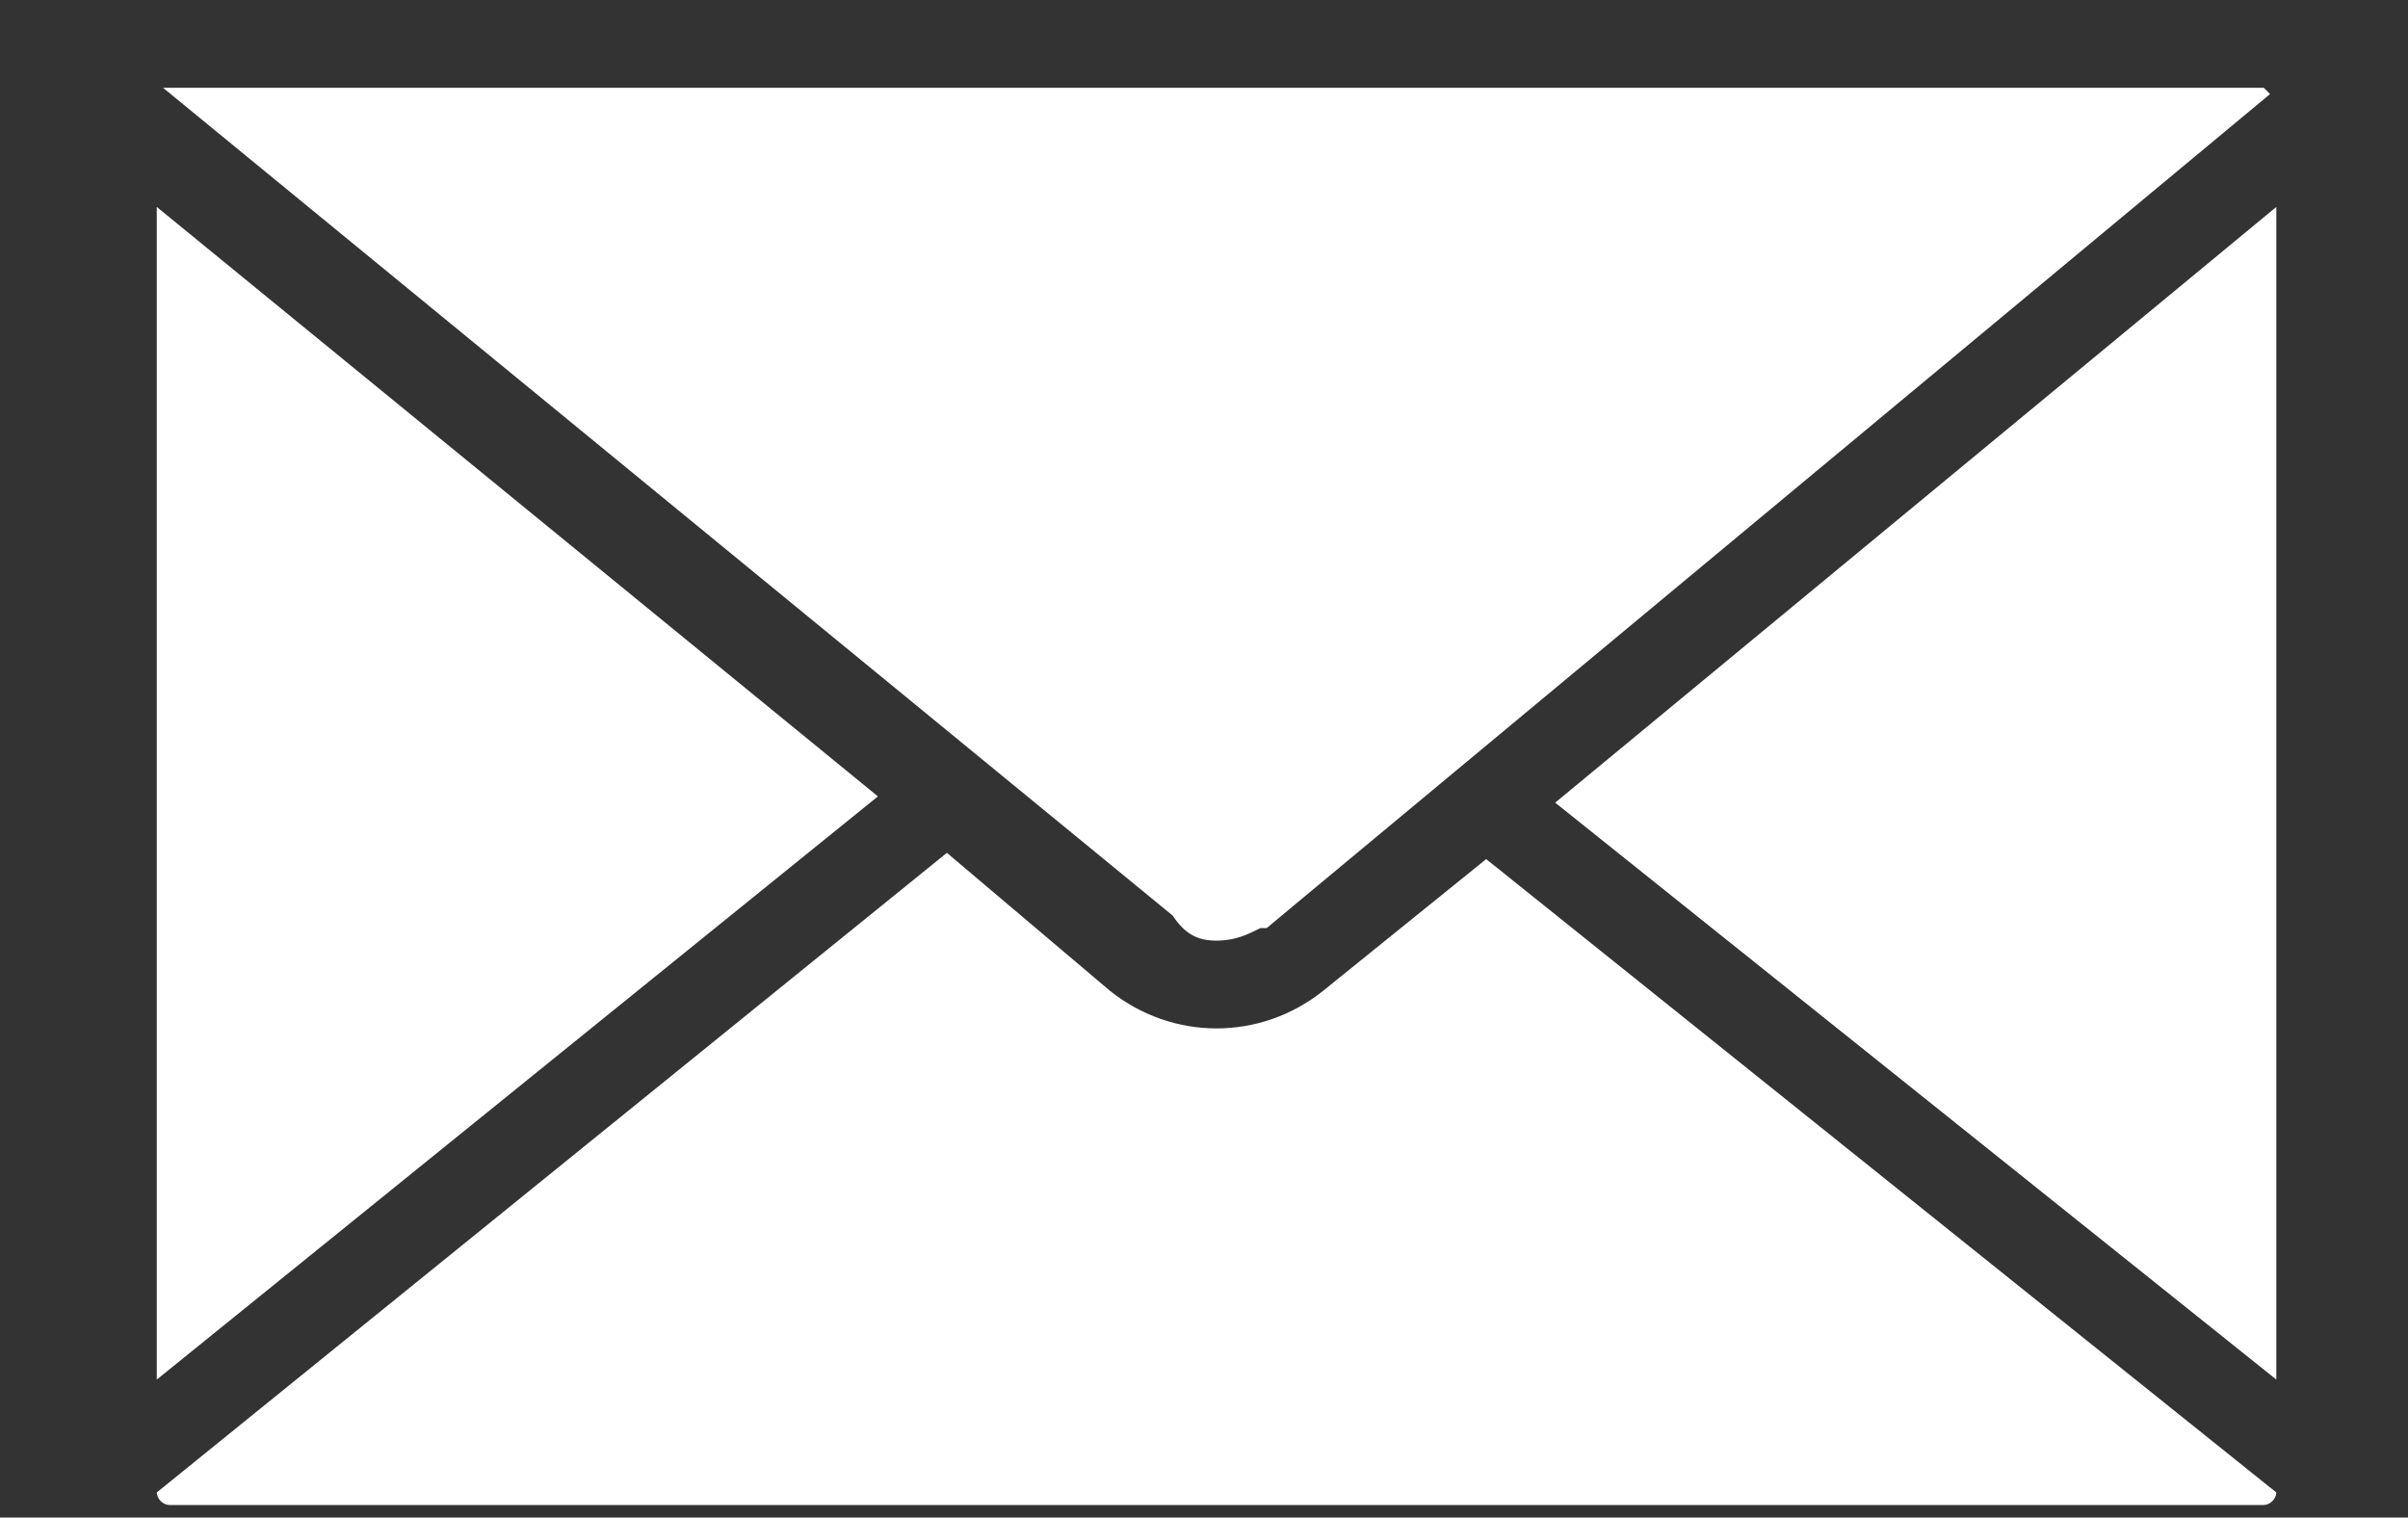<?xml version="1.0" encoding="utf-8"?>
<!-- Generator: Adobe Illustrator 22.0.1, SVG Export Plug-In . SVG Version: 6.00 Build 0)  -->
<svg version="1.1" id="Camada_1" xmlns="http://www.w3.org/2000/svg" xmlns:xlink="http://www.w3.org/1999/xlink" x="0px" y="0px"
	 viewBox="0 0 38.4 24.2" style="enable-background:new 0 0 38.4 24.2;" xml:space="preserve">
<rect x="0" y="0" width="38.4" height="24.2" fill="#333333" stroke="none"/>
<style type="text/css">
	.st0{fill:#FFFFFF;}
</style>
<path id="Caminho_46" class="st0" d="M19.4,15L19.4,15c0.3,0,0.5-0.1,0.7-0.2l0.1,0l0,0l0.6-0.5L36.2,1.5c0,0-0.1-0.1-0.1-0.1H2.7
	c0,0-0.1,0-0.1,0l16.1,13.2C18.9,14.9,19.1,15,19.4,15z M2.5,3.3V22L14,12.7L2.5,3.3z M24.8,12.8l11.5,9.2V3.3L24.8,12.8z
	 M21.1,15.8c-1,0.8-2.4,0.8-3.4,0l-2.6-2.2L2.5,23.8v0c0,0.1,0.1,0.2,0.2,0.2h33.4c0.1,0,0.2-0.1,0.2-0.2v0L23.7,13.7L21.1,15.8z"/>
</svg>

